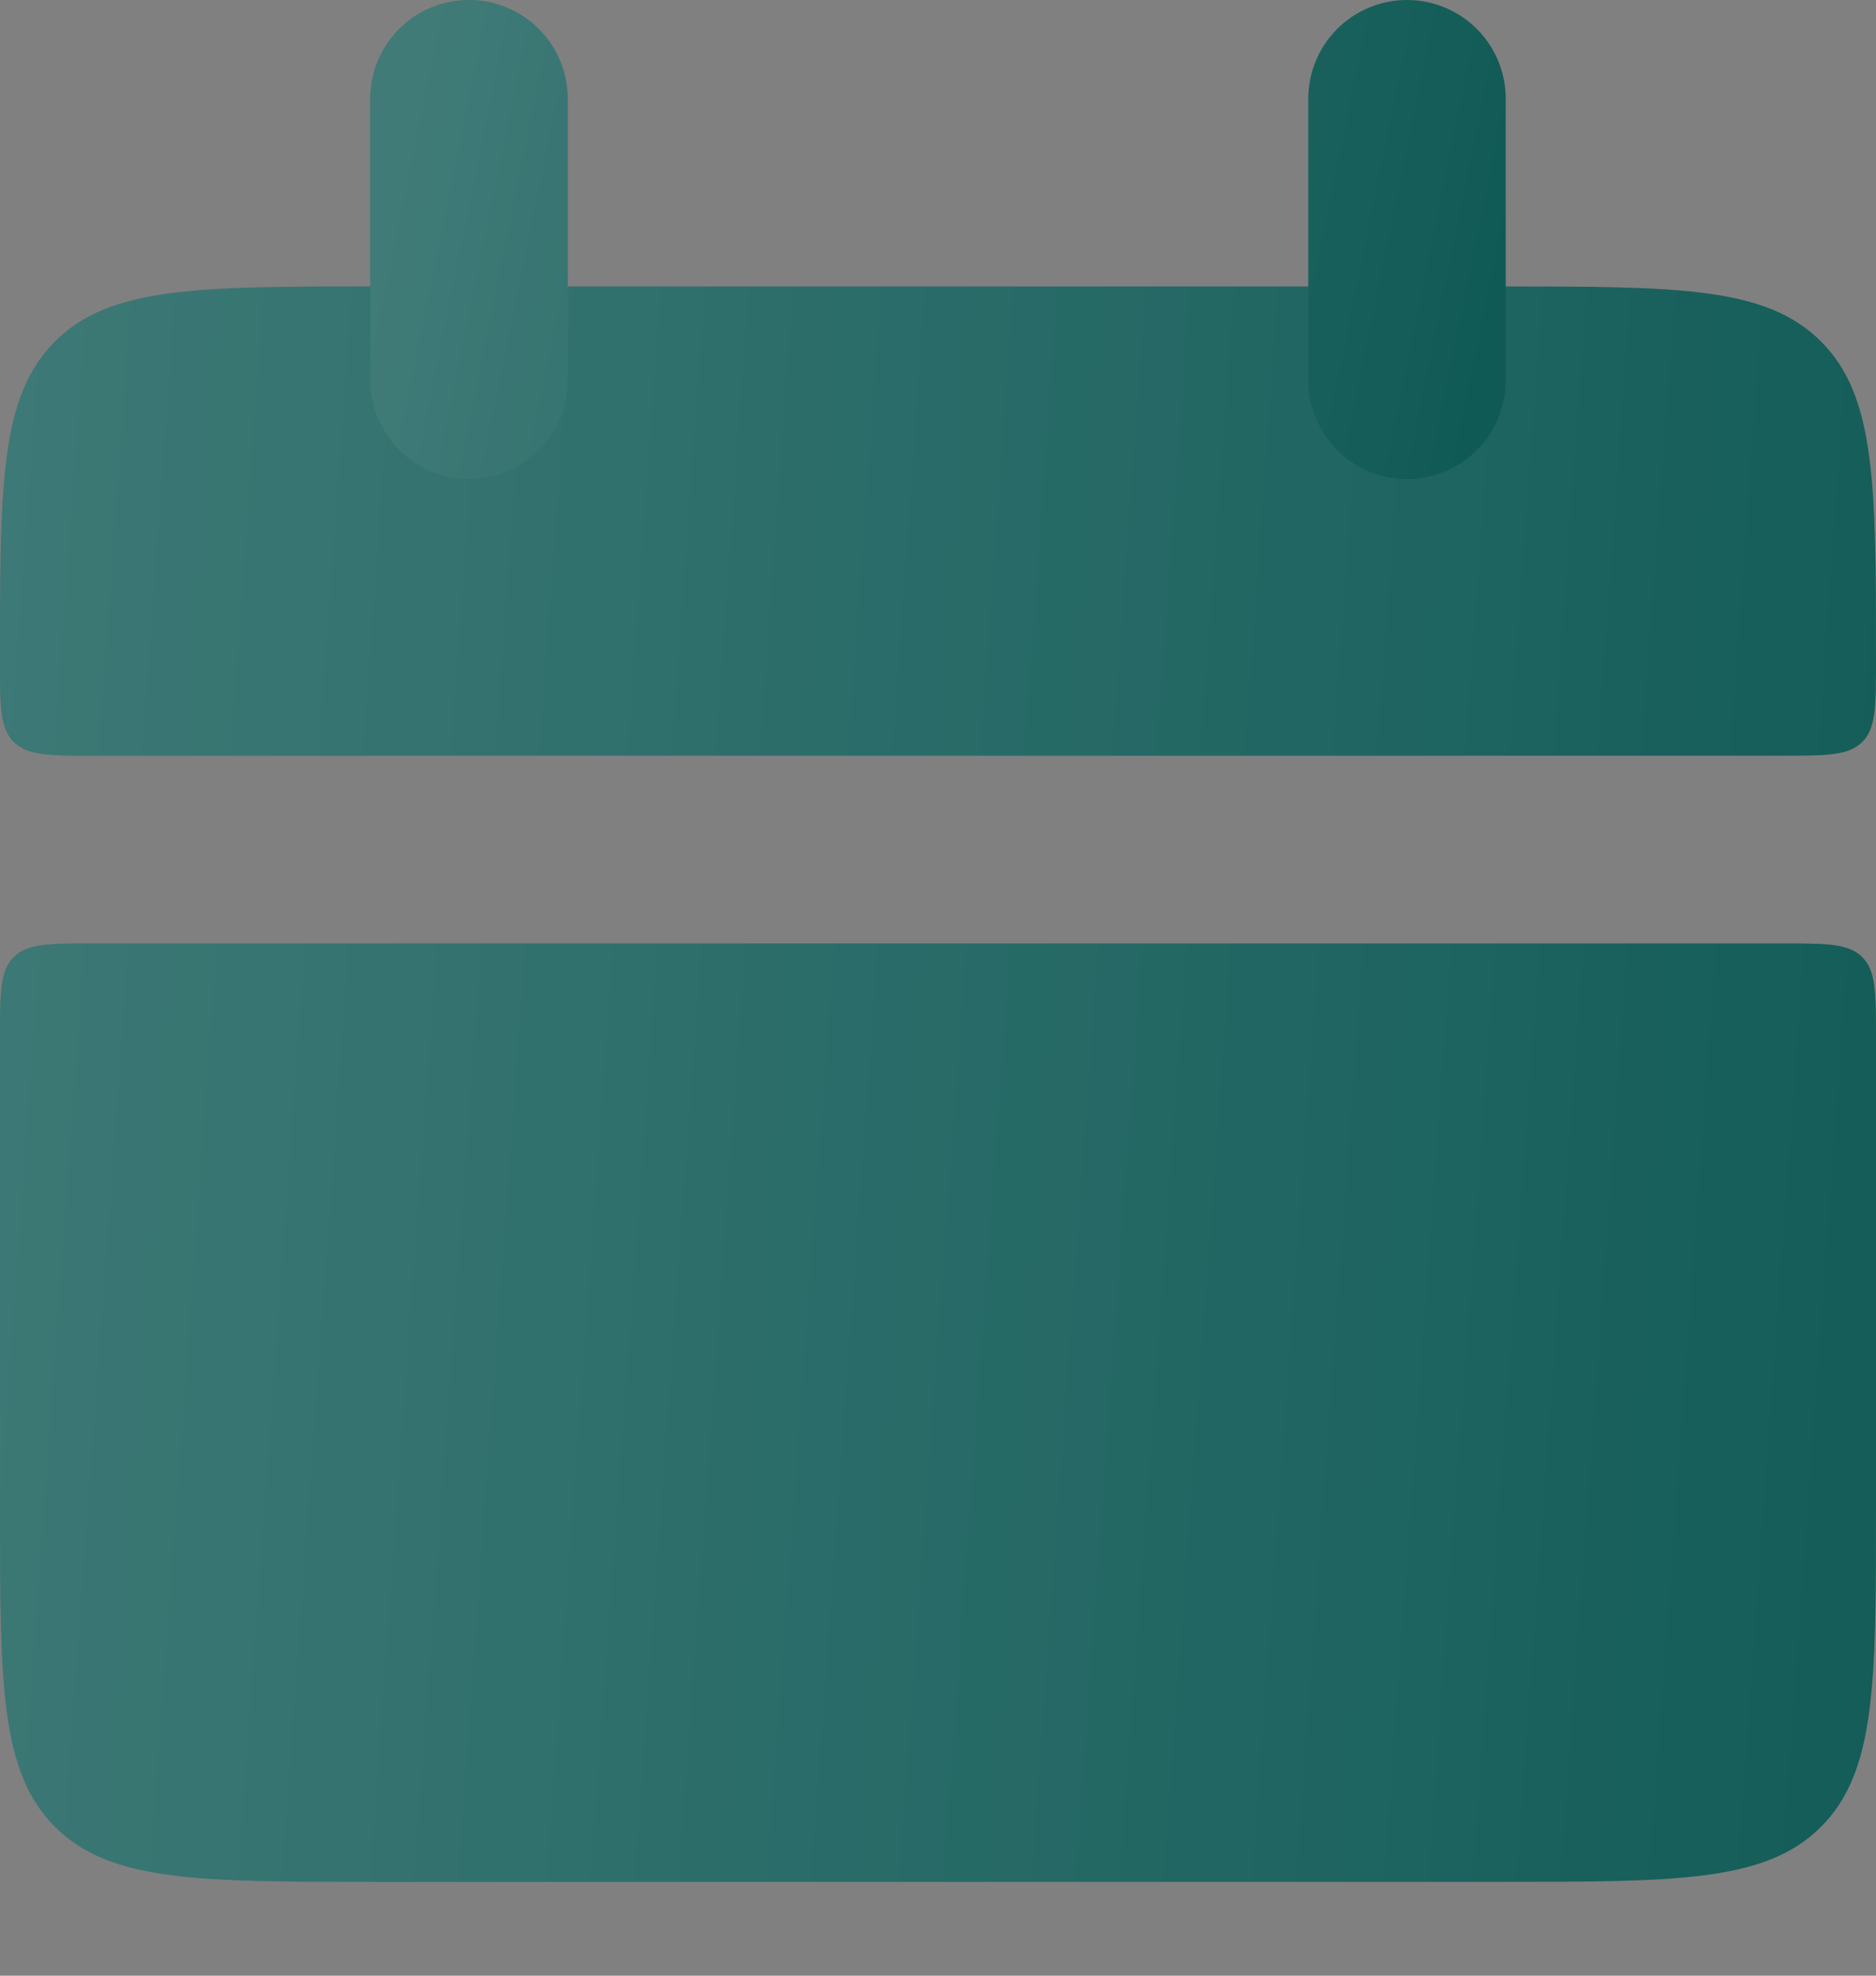 <?xml version="1.0" encoding="UTF-8"?> <svg xmlns="http://www.w3.org/2000/svg" width="19" height="20" viewBox="0 0 19 20" fill="none"><rect x="0" y="0" width="19" height="20" fill="#808080" stroke="none"/><path d="M0 6.7C0 4.908 -5.66244e-08 4.013 0.557 3.457C1.113 2.9 2.008 2.9 3.8 2.9H15.2C16.992 2.9 17.887 2.9 18.443 3.457C19 4.013 19 4.908 19 6.7C19 7.147 19 7.372 18.861 7.511C18.722 7.65 18.497 7.65 18.05 7.65H0.95C0.503 7.65 0.278 7.65 0.139 7.511C-8.49366e-08 7.372 0 7.146 0 6.7ZM0 15.25C0 17.042 -5.66244e-08 17.936 0.557 18.493C1.113 19.05 2.008 19.05 3.8 19.05H15.2C16.992 19.05 17.887 19.05 18.443 18.493C19 17.936 19 17.042 19 15.25V10.5C19 10.053 19 9.828 18.861 9.689C18.722 9.55 18.497 9.55 18.05 9.55H0.95C0.503 9.55 0.278 9.55 0.139 9.689C-8.49366e-08 9.828 0 10.053 0 10.5V15.25Z" fill="#105A56"></path><path d="M0 6.7C0 4.908 -5.66244e-08 4.013 0.557 3.457C1.113 2.9 2.008 2.9 3.8 2.9H15.2C16.992 2.9 17.887 2.9 18.443 3.457C19 4.013 19 4.908 19 6.7C19 7.147 19 7.372 18.861 7.511C18.722 7.65 18.497 7.65 18.05 7.65H0.95C0.503 7.65 0.278 7.65 0.139 7.511C-8.49366e-08 7.372 0 7.146 0 6.7ZM0 15.25C0 17.042 -5.66244e-08 17.936 0.557 18.493C1.113 19.05 2.008 19.05 3.8 19.05H15.2C16.992 19.05 17.887 19.05 18.443 18.493C19 17.936 19 17.042 19 15.25V10.5C19 10.053 19 9.828 18.861 9.689C18.722 9.55 18.497 9.55 18.05 9.55H0.95C0.503 9.55 0.278 9.55 0.139 9.689C-8.49366e-08 9.828 0 10.053 0 10.5V15.25Z" fill="url(#paint0_linear_2826_601)" fill-opacity="0.2"></path><path d="M4.75 1V3.85M14.25 1V3.85" stroke="#105A56" stroke-width="2" stroke-linecap="round"></path><path d="M4.75 1V3.85M14.25 1V3.85" stroke="url(#paint1_linear_2826_601)" stroke-opacity="0.2" stroke-width="2" stroke-linecap="round"></path><defs><linearGradient id="paint0_linear_2826_601" x1="-0.484" y1="-5.963" x2="22.172" y2="-4.332" gradientUnits="userSpaceOnUse"><stop stop-color="white"></stop><stop offset="1" stop-color="white" stop-opacity="0"></stop></linearGradient><linearGradient id="paint1_linear_2826_601" x1="4.508" y1="-0.564" x2="15.44" y2="1.665" gradientUnits="userSpaceOnUse"><stop stop-color="white"></stop><stop offset="1" stop-color="white" stop-opacity="0"></stop></linearGradient></defs></svg> 